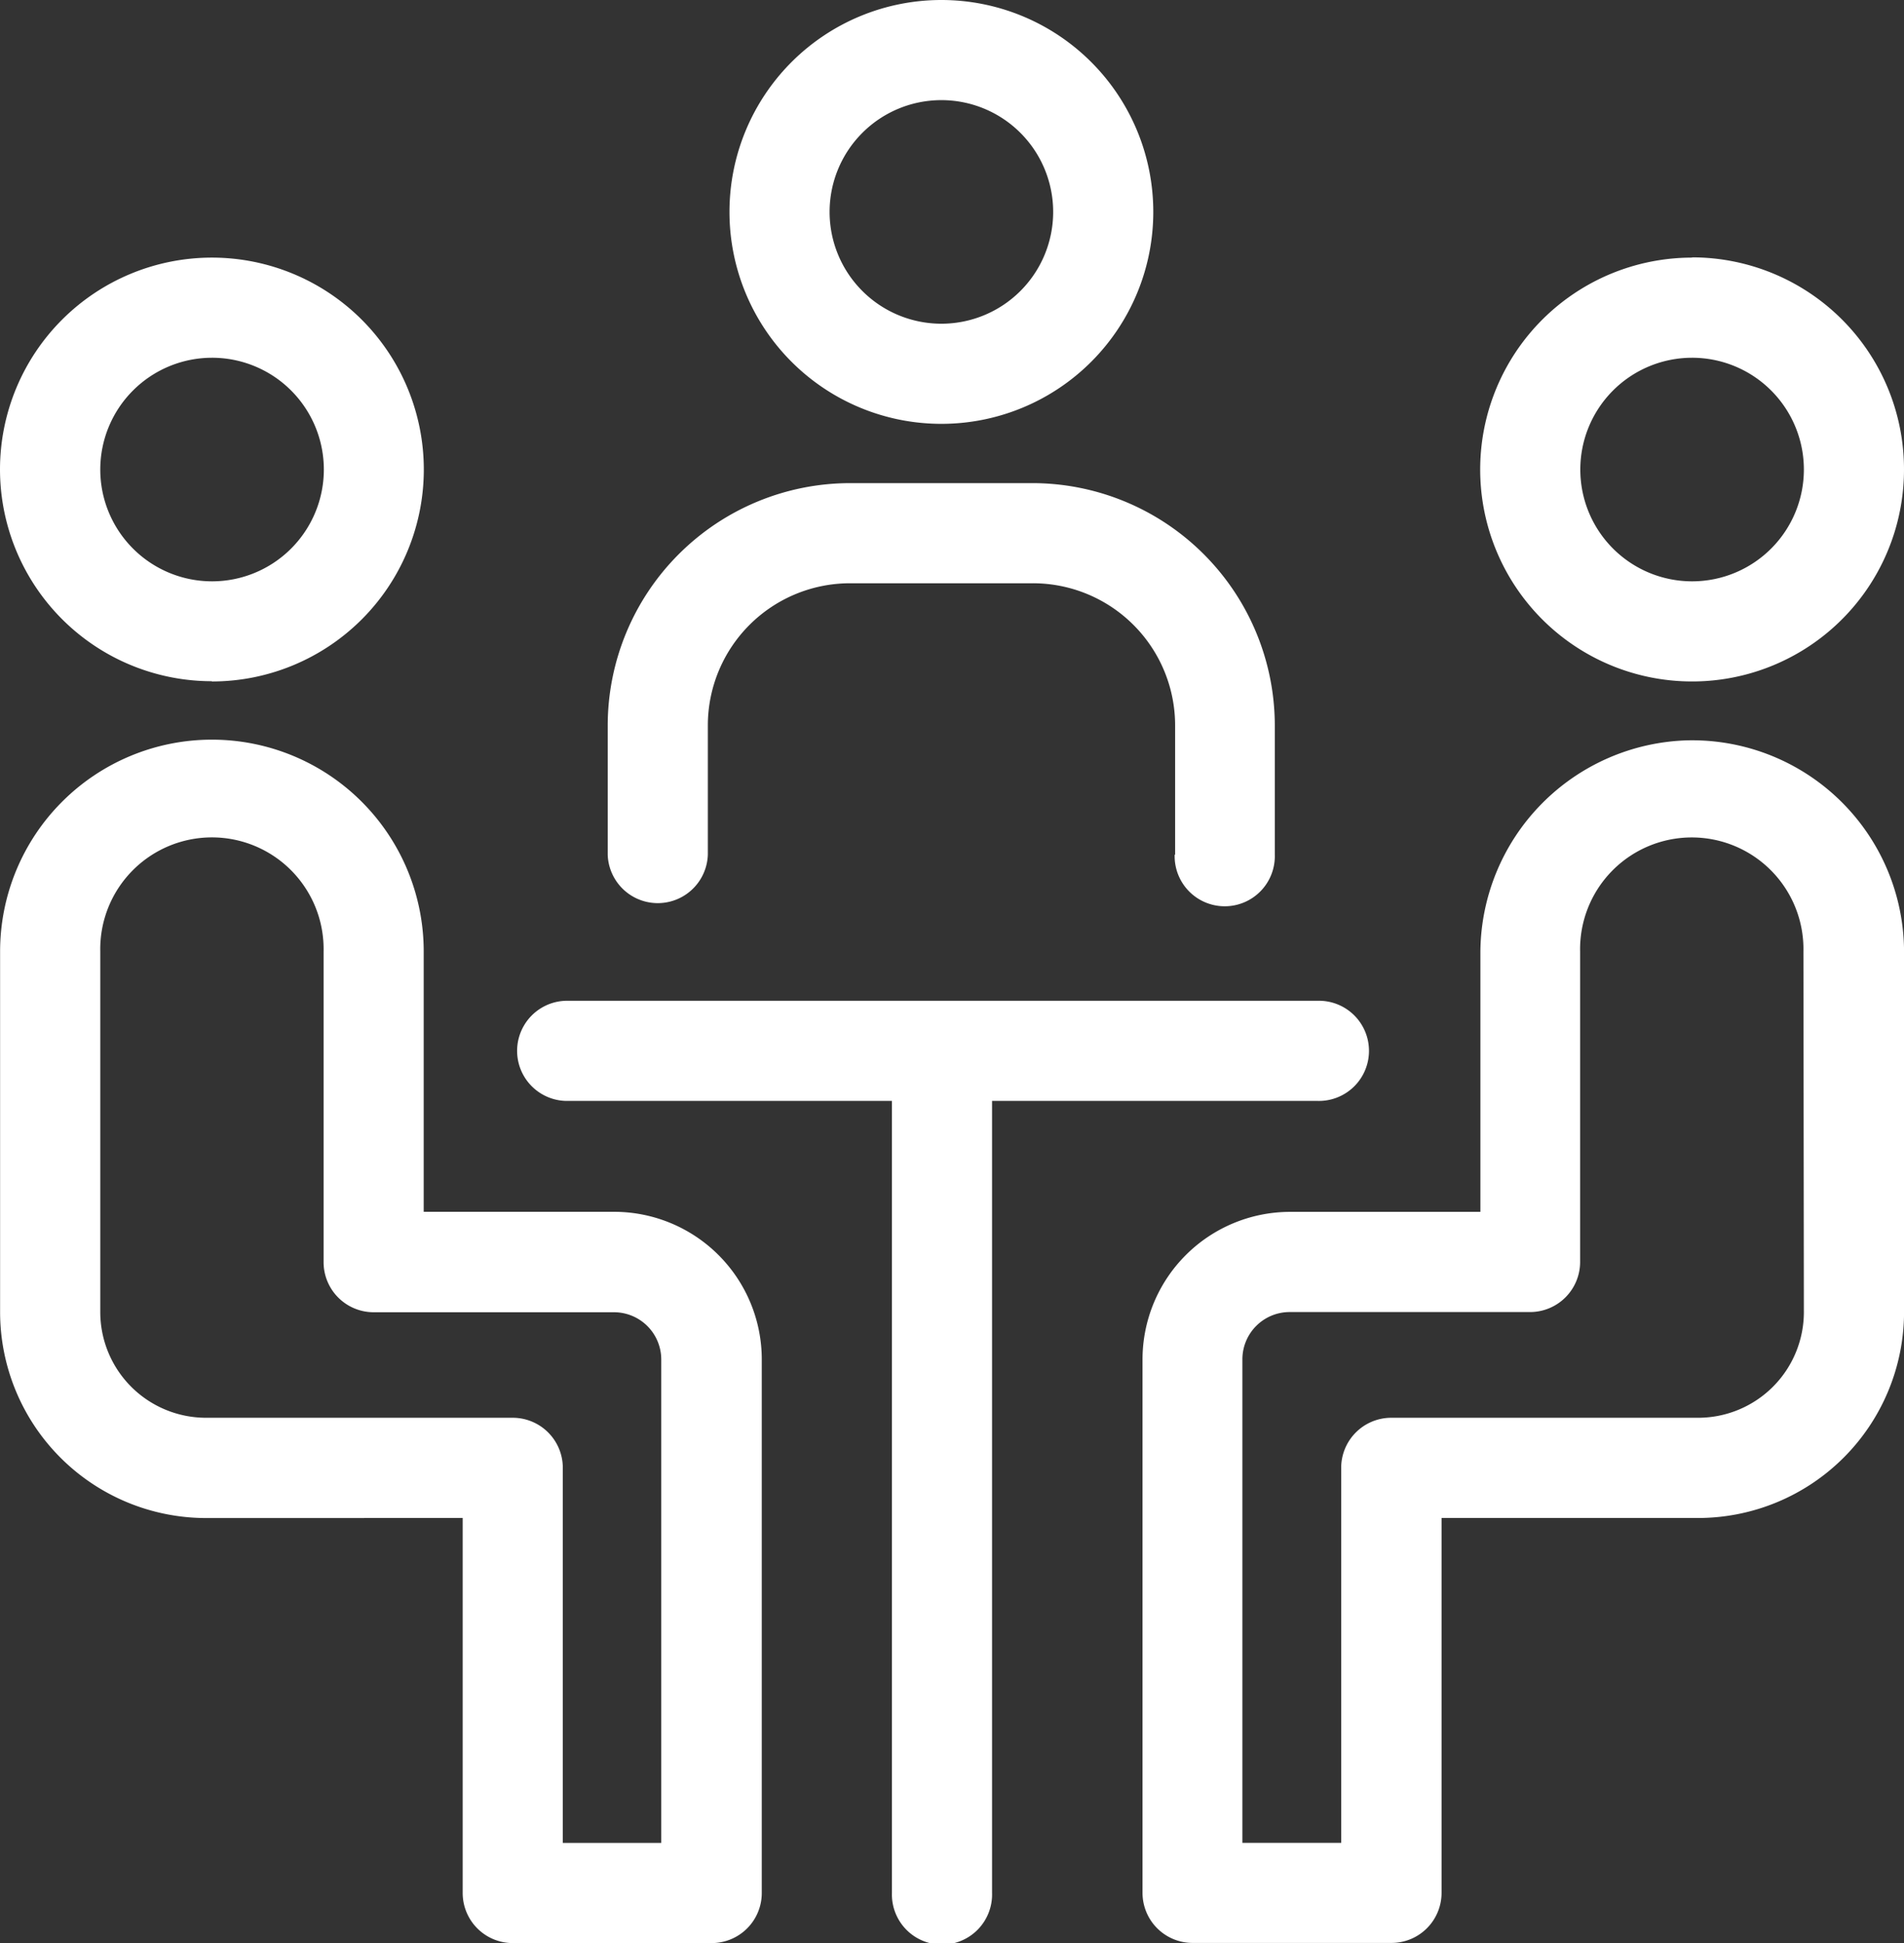 <?xml version="1.0" encoding="UTF-8"?> <svg xmlns="http://www.w3.org/2000/svg" width="38.546" height="39.333" viewBox="0 0 38.546 39.333"><rect x="0" y="0" width="38.546" height="39.333" fill="#333333" stroke="none"/><path id="Path_72" data-name="Path 72" d="M36.629,16.487a4.314,4.314,0,0,0-4.189,4.274v5.271H28.58A2.989,2.989,0,0,0,25.6,29.017v10.8a1.014,1.014,0,0,0,1.014,1.014H30.64a1.014,1.014,0,0,0,1.014-1.014V32.229h5.194a4.173,4.173,0,0,0,4.169-4.168v-7.3a4.29,4.29,0,0,0-4.387-4.274Zm2.36,11.573A2.141,2.141,0,0,1,36.848,30.2H30.636a1.014,1.014,0,0,0-1.014,1.014v7.591h-2V29.021a.957.957,0,0,1,.957-.961h4.866a1.014,1.014,0,0,0,1.014-1.014V20.761a2.261,2.261,0,1,1,4.521,0ZM36.726,6.715A4.29,4.29,0,1,0,41.016,11a4.29,4.29,0,0,0-4.29-4.29Zm0,6.553A2.263,2.263,0,1,1,38.989,11,2.263,2.263,0,0,1,36.726,13.268ZM21.528,1.5a4.29,4.29,0,1,0,4.29,4.29A4.29,4.29,0,0,0,21.528,1.5Zm0,6.553A2.263,2.263,0,1,1,23.791,5.79,2.263,2.263,0,0,1,21.528,8.053ZM11.837,32.229v7.591a1.014,1.014,0,0,0,1.014,1.014h4.027a1.014,1.014,0,0,0,1.014-1.014v-10.8a2.989,2.989,0,0,0-2.984-2.989h-3.86V20.761a4.288,4.288,0,0,0-8.576,0v7.3a4.173,4.173,0,0,0,4.169,4.169ZM4.5,28.06v-7.3a2.261,2.261,0,1,1,4.521,0V27.05a1.014,1.014,0,0,0,1.014,1.014H14.9a.957.957,0,0,1,.957.957v9.785H13.864V31.215A1.014,1.014,0,0,0,12.851,30.2H6.639A2.141,2.141,0,0,1,4.5,28.06ZM6.76,15.295A4.29,4.29,0,1,0,2.47,11a4.29,4.29,0,0,0,4.29,4.29Zm0-6.553A2.263,2.263,0,1,1,4.5,11,2.263,2.263,0,0,1,6.76,8.742Zm19.5,10.06v-2.62a2.879,2.879,0,0,0-2.891-2.875H19.679A2.879,2.879,0,0,0,16.8,16.183V18.8a1.014,1.014,0,0,1-2.027,0v-2.62a4.911,4.911,0,0,1,4.9-4.9h3.686a4.911,4.911,0,0,1,4.919,4.9V18.8a1.014,1.014,0,1,1-2.027,0Zm2.883,4.984H22.554V39.819a1.014,1.014,0,1,1-2.027,0V23.786H13.921a1.014,1.014,0,0,1,0-2.027H29.139a1.014,1.014,0,1,1,0,2.027Z" transform="translate(-2.47 -1.5)" fill="#fff"></path></svg> 